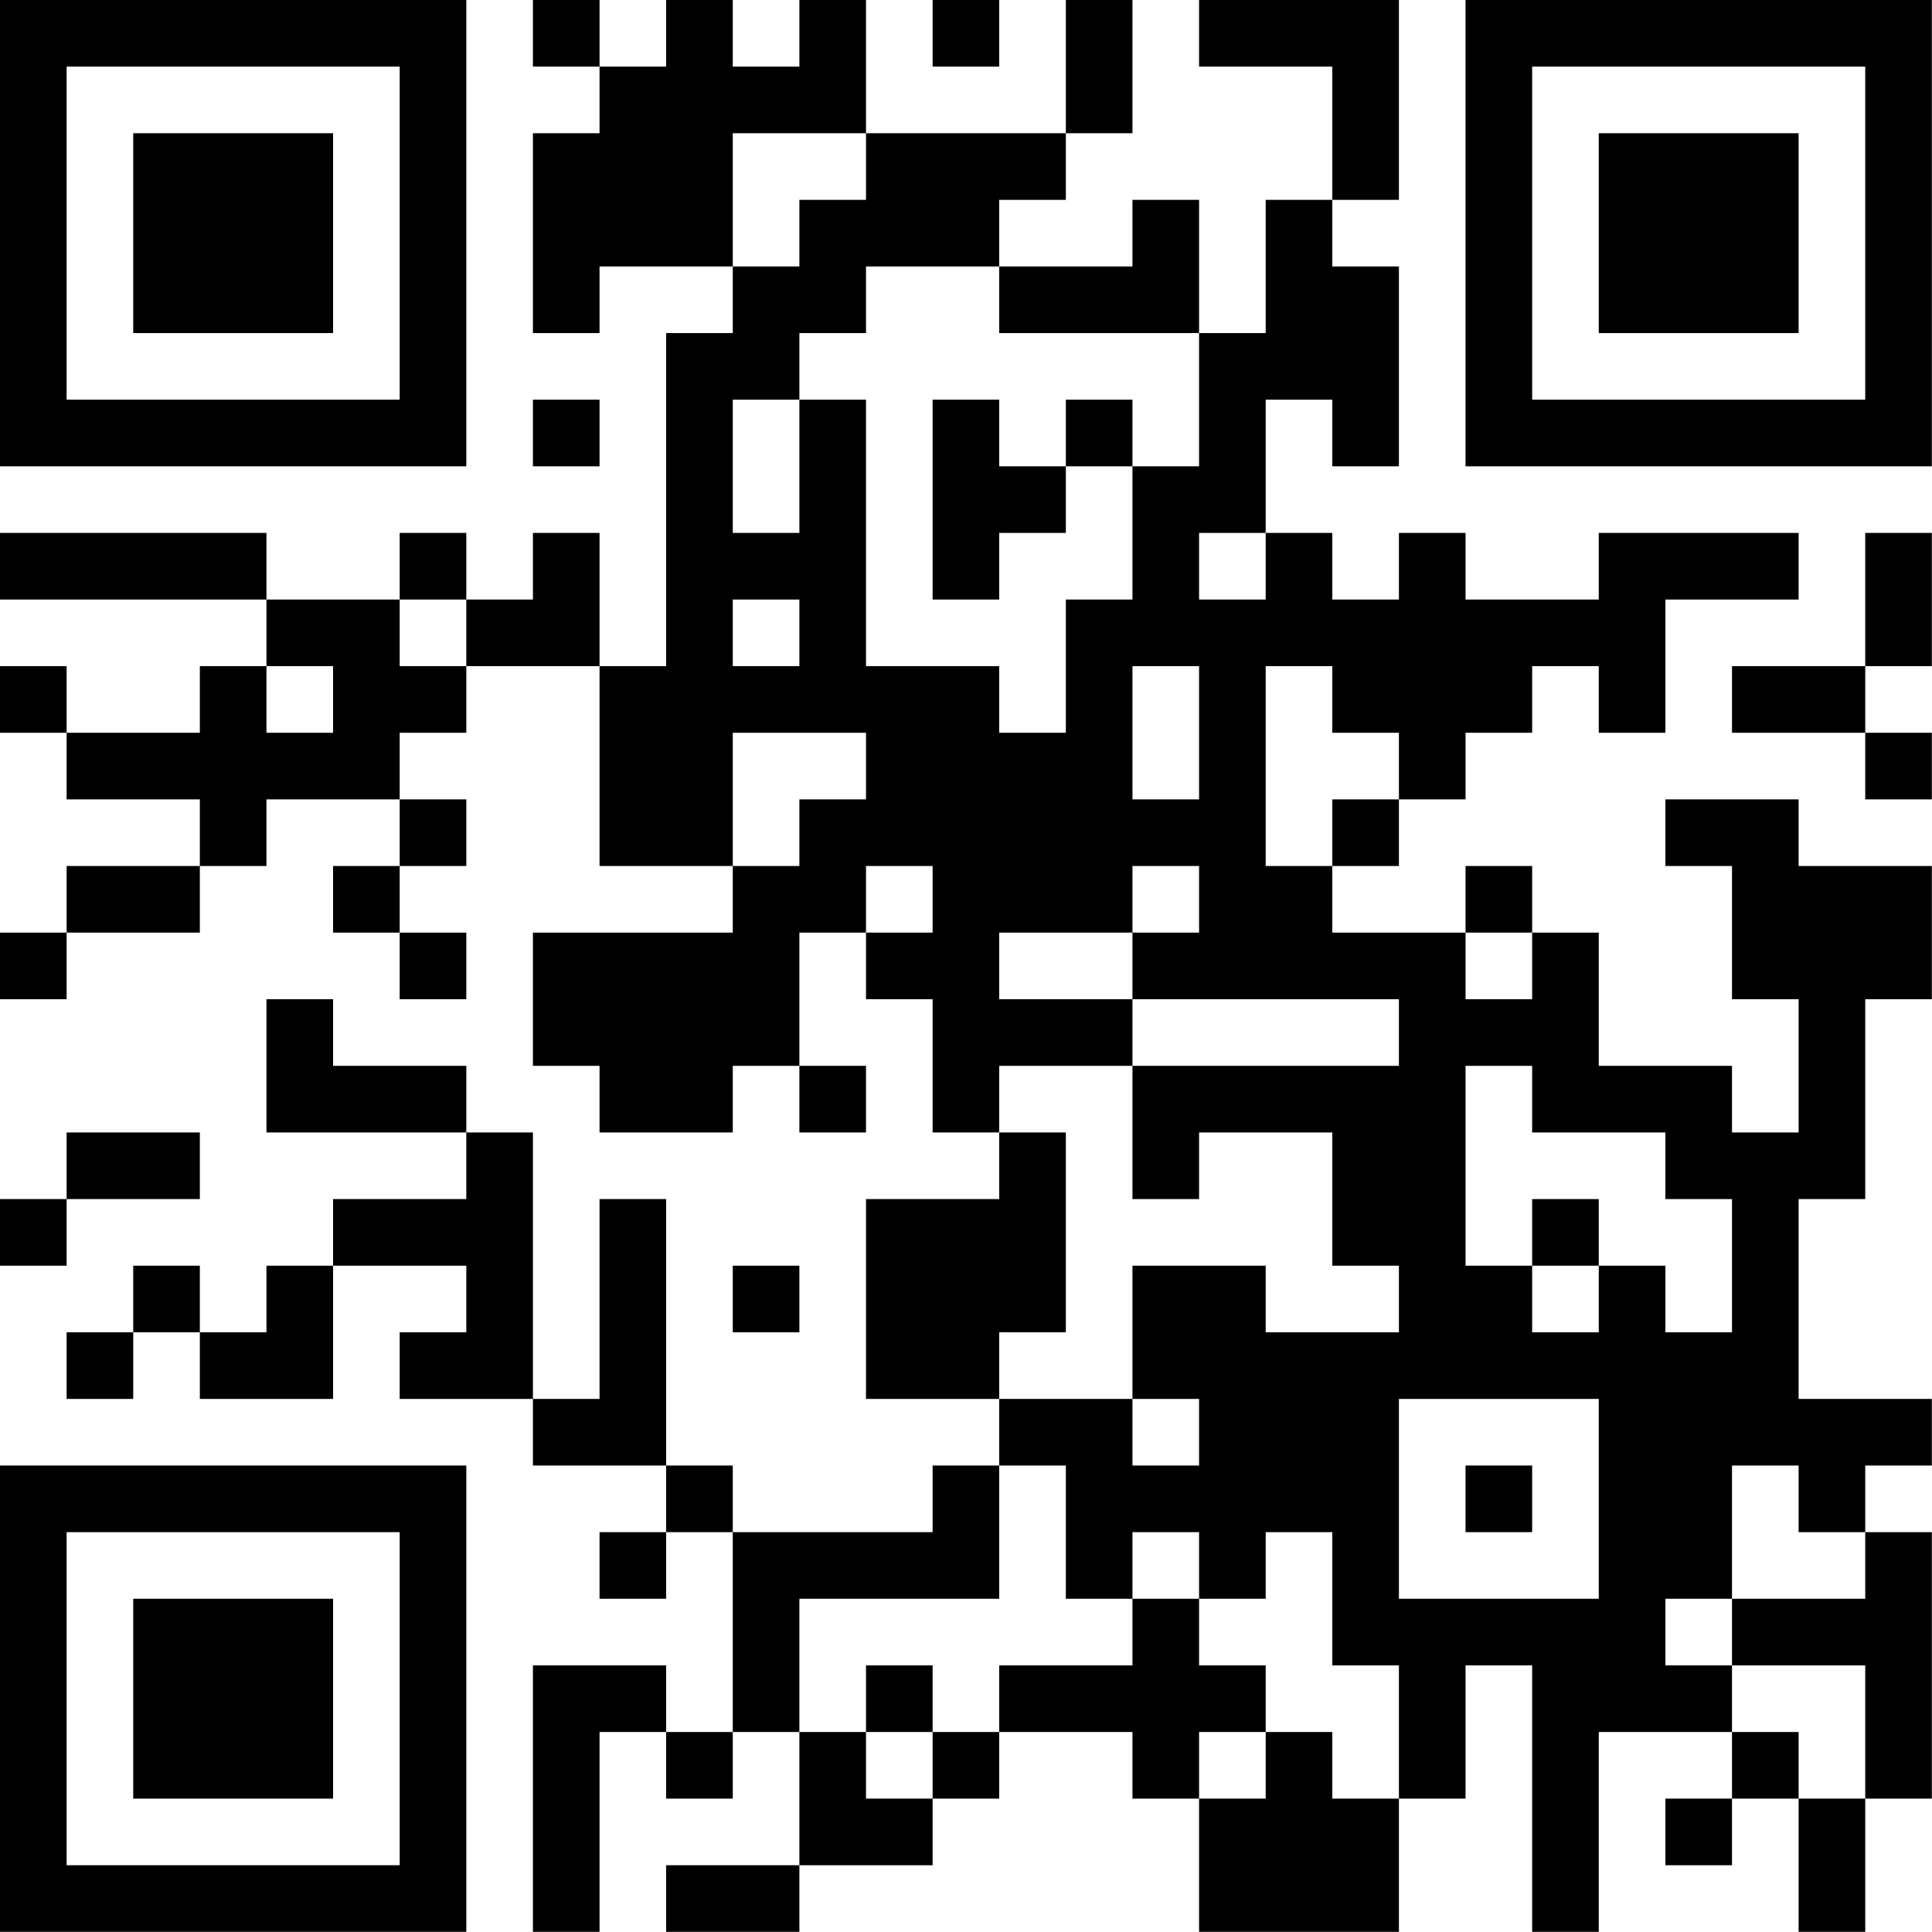 <?xml version="1.0" encoding="UTF-8"?>
<svg xmlns="http://www.w3.org/2000/svg" version="1.1" width="100" height="100" viewBox="0 0 100 100"><rect x="0" y="0" width="100" height="100" fill="#ffffff"/><g transform="scale(3.448)"><g transform="translate(0,0)"><path fill-rule="evenodd" d="M8 0L8 1L9 1L9 2L8 2L8 5L9 5L9 4L11 4L11 5L10 5L10 10L9 10L9 8L8 8L8 9L7 9L7 8L6 8L6 9L4 9L4 8L0 8L0 9L4 9L4 10L3 10L3 11L1 11L1 10L0 10L0 11L1 11L1 12L3 12L3 13L1 13L1 14L0 14L0 15L1 15L1 14L3 14L3 13L4 13L4 12L6 12L6 13L5 13L5 14L6 14L6 15L7 15L7 14L6 14L6 13L7 13L7 12L6 12L6 11L7 11L7 10L9 10L9 13L11 13L11 14L8 14L8 16L9 16L9 17L11 17L11 16L12 16L12 17L13 17L13 16L12 16L12 14L13 14L13 15L14 15L14 17L15 17L15 18L13 18L13 21L15 21L15 22L14 22L14 23L11 23L11 22L10 22L10 18L9 18L9 21L8 21L8 17L7 17L7 16L5 16L5 15L4 15L4 17L7 17L7 18L5 18L5 19L4 19L4 20L3 20L3 19L2 19L2 20L1 20L1 21L2 21L2 20L3 20L3 21L5 21L5 19L7 19L7 20L6 20L6 21L8 21L8 22L10 22L10 23L9 23L9 24L10 24L10 23L11 23L11 26L10 26L10 25L8 25L8 29L9 29L9 26L10 26L10 27L11 27L11 26L12 26L12 28L10 28L10 29L12 29L12 28L14 28L14 27L15 27L15 26L17 26L17 27L18 27L18 29L21 29L21 27L22 27L22 25L23 25L23 29L24 29L24 26L26 26L26 27L25 27L25 28L26 28L26 27L27 27L27 29L28 29L28 27L29 27L29 23L28 23L28 22L29 22L29 21L27 21L27 18L28 18L28 15L29 15L29 13L27 13L27 12L25 12L25 13L26 13L26 15L27 15L27 17L26 17L26 16L24 16L24 14L23 14L23 13L22 13L22 14L20 14L20 13L21 13L21 12L22 12L22 11L23 11L23 10L24 10L24 11L25 11L25 9L27 9L27 8L24 8L24 9L22 9L22 8L21 8L21 9L20 9L20 8L19 8L19 6L20 6L20 7L21 7L21 4L20 4L20 3L21 3L21 0L18 0L18 1L20 1L20 3L19 3L19 5L18 5L18 3L17 3L17 4L15 4L15 3L16 3L16 2L17 2L17 0L16 0L16 2L13 2L13 0L12 0L12 1L11 1L11 0L10 0L10 1L9 1L9 0ZM14 0L14 1L15 1L15 0ZM11 2L11 4L12 4L12 3L13 3L13 2ZM13 4L13 5L12 5L12 6L11 6L11 8L12 8L12 6L13 6L13 10L15 10L15 11L16 11L16 9L17 9L17 7L18 7L18 5L15 5L15 4ZM8 6L8 7L9 7L9 6ZM14 6L14 9L15 9L15 8L16 8L16 7L17 7L17 6L16 6L16 7L15 7L15 6ZM18 8L18 9L19 9L19 8ZM28 8L28 10L26 10L26 11L28 11L28 12L29 12L29 11L28 11L28 10L29 10L29 8ZM6 9L6 10L7 10L7 9ZM11 9L11 10L12 10L12 9ZM4 10L4 11L5 11L5 10ZM17 10L17 12L18 12L18 10ZM19 10L19 13L20 13L20 12L21 12L21 11L20 11L20 10ZM11 11L11 13L12 13L12 12L13 12L13 11ZM13 13L13 14L14 14L14 13ZM17 13L17 14L15 14L15 15L17 15L17 16L15 16L15 17L16 17L16 20L15 20L15 21L17 21L17 22L18 22L18 21L17 21L17 19L19 19L19 20L21 20L21 19L20 19L20 17L18 17L18 18L17 18L17 16L21 16L21 15L17 15L17 14L18 14L18 13ZM22 14L22 15L23 15L23 14ZM22 16L22 19L23 19L23 20L24 20L24 19L25 19L25 20L26 20L26 18L25 18L25 17L23 17L23 16ZM1 17L1 18L0 18L0 19L1 19L1 18L3 18L3 17ZM23 18L23 19L24 19L24 18ZM11 19L11 20L12 20L12 19ZM21 21L21 24L24 24L24 21ZM15 22L15 24L12 24L12 26L13 26L13 27L14 27L14 26L15 26L15 25L17 25L17 24L18 24L18 25L19 25L19 26L18 26L18 27L19 27L19 26L20 26L20 27L21 27L21 25L20 25L20 23L19 23L19 24L18 24L18 23L17 23L17 24L16 24L16 22ZM22 22L22 23L23 23L23 22ZM26 22L26 24L25 24L25 25L26 25L26 26L27 26L27 27L28 27L28 25L26 25L26 24L28 24L28 23L27 23L27 22ZM13 25L13 26L14 26L14 25ZM0 0L0 7L7 7L7 0ZM1 1L1 6L6 6L6 1ZM2 2L2 5L5 5L5 2ZM22 0L22 7L29 7L29 0ZM23 1L23 6L28 6L28 1ZM24 2L24 5L27 5L27 2ZM0 22L0 29L7 29L7 22ZM1 23L1 28L6 28L6 23ZM2 24L2 27L5 27L5 24Z" fill="#000000"/></g></g></svg>
